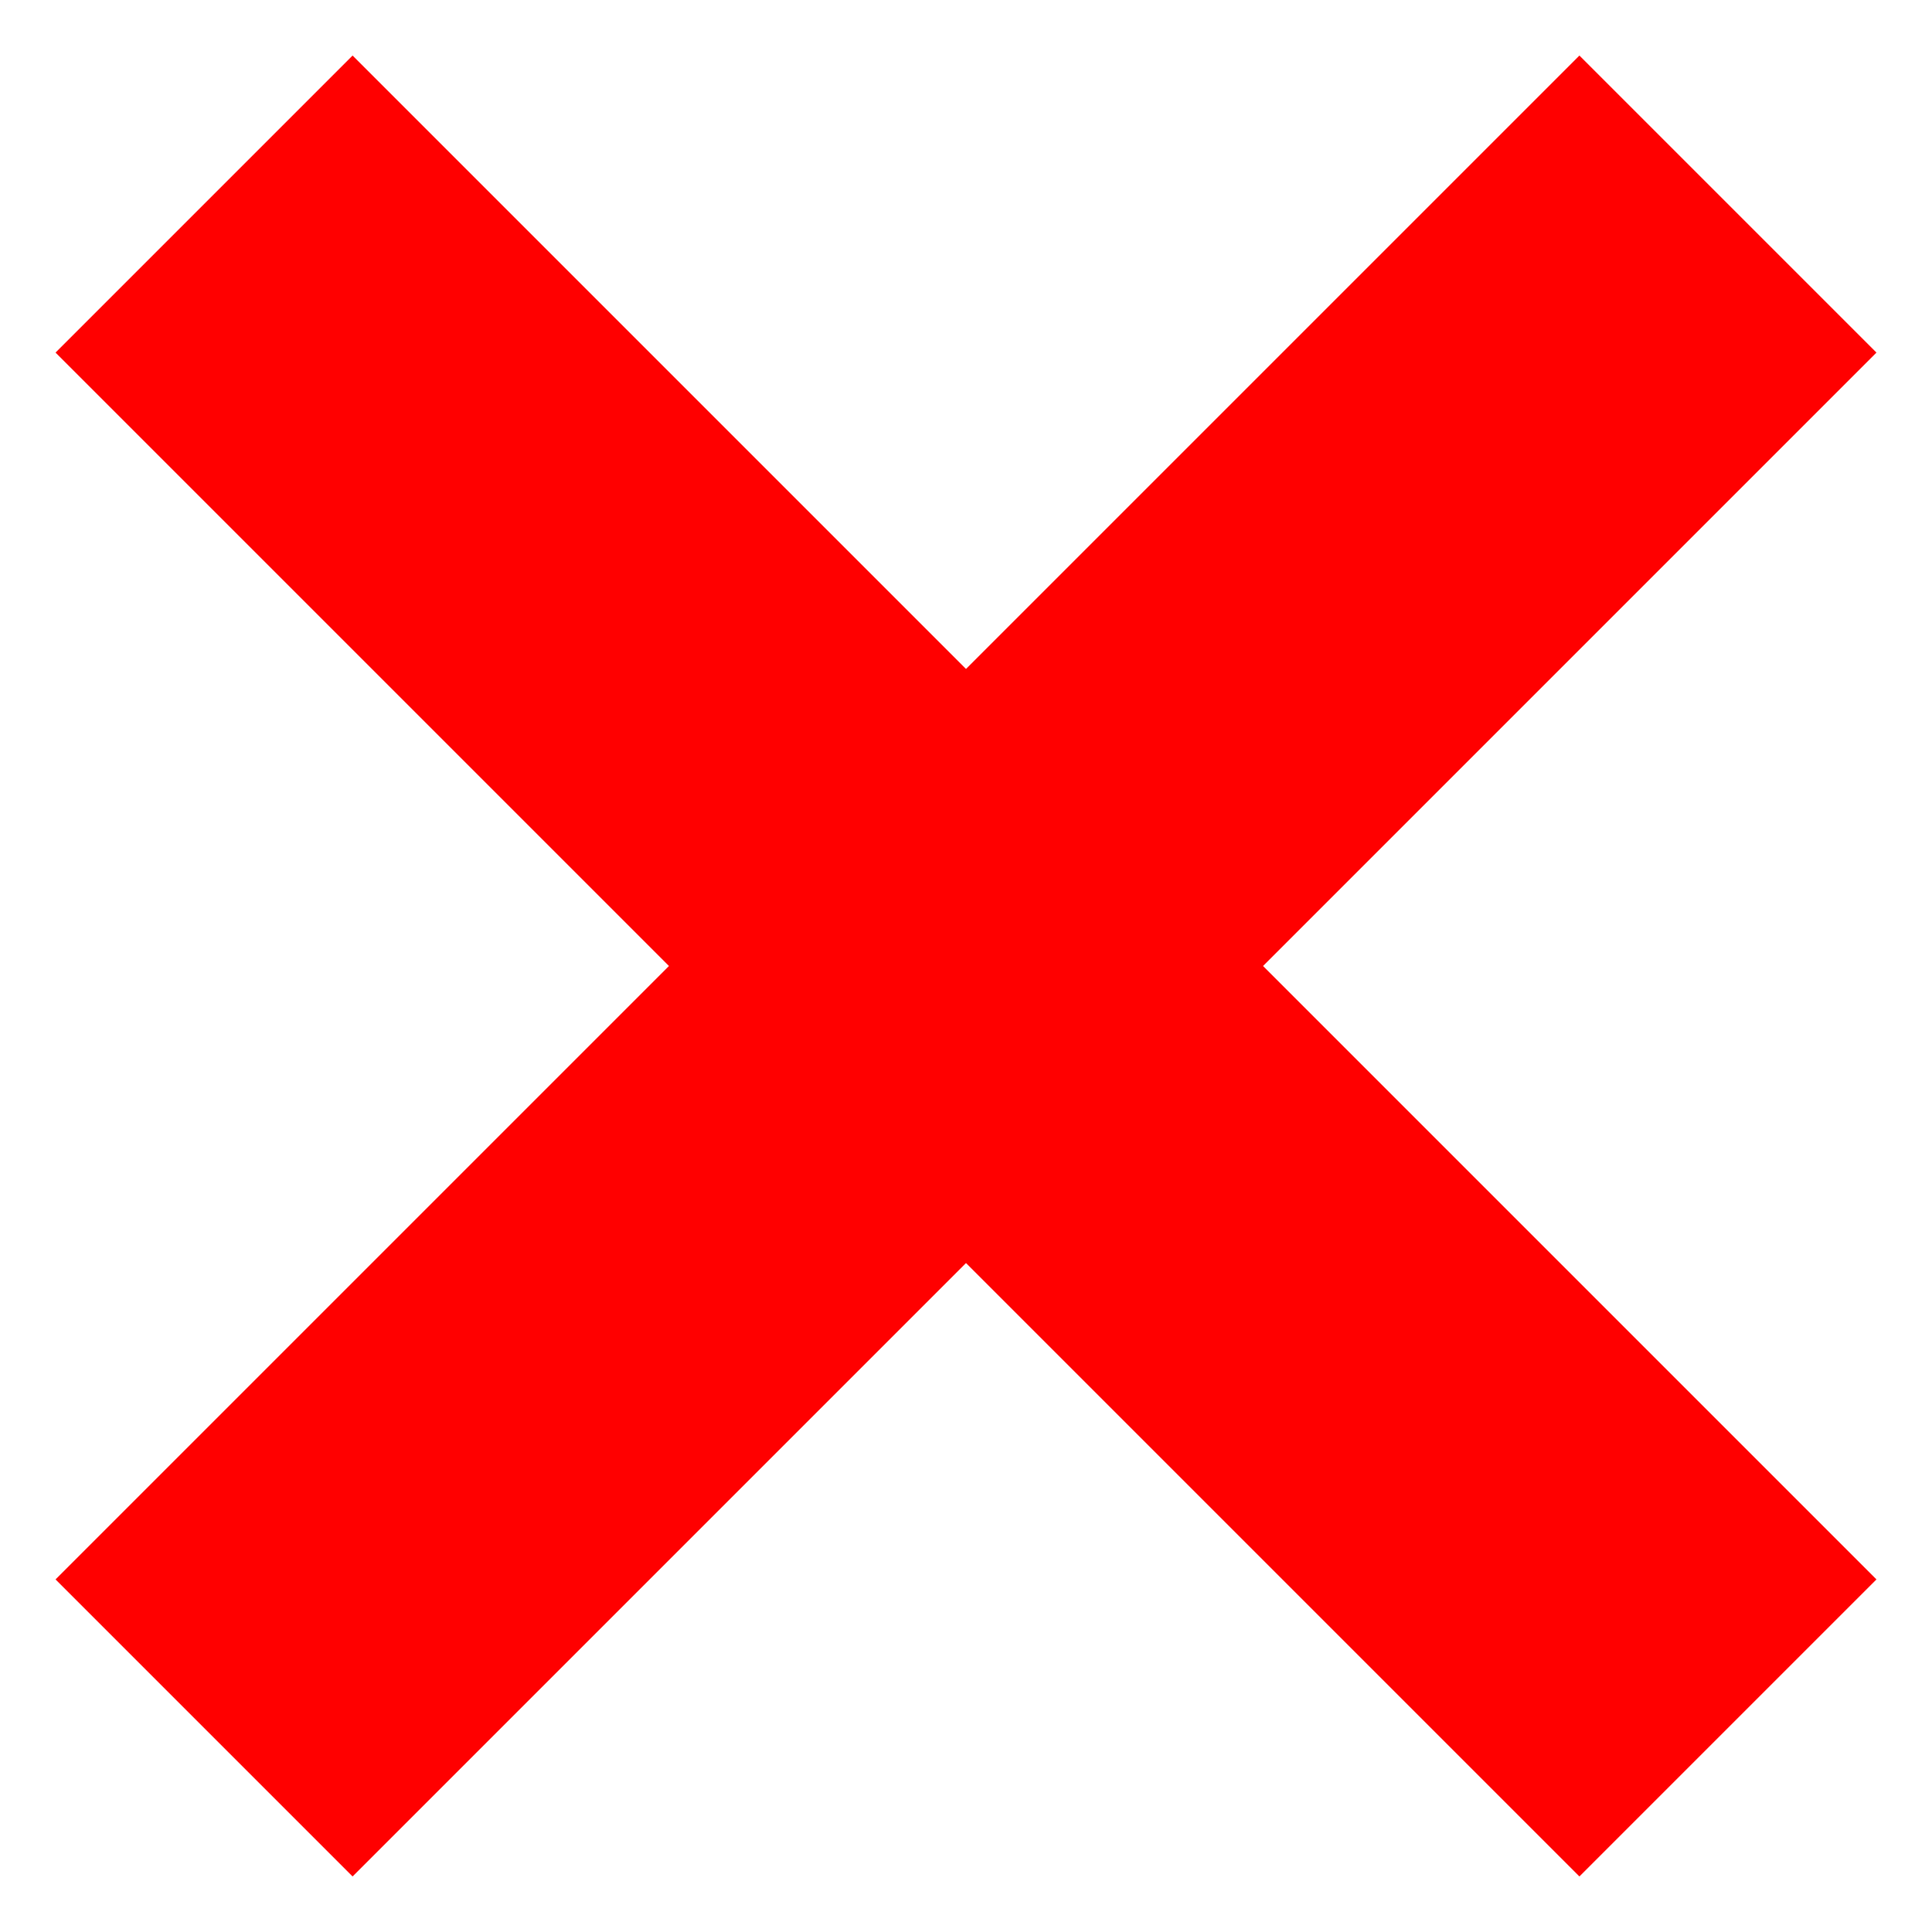 <?xml version="1.0" encoding="UTF-8"?>
<svg id="Vrstva_1" data-name="Vrstva 1" xmlns="http://www.w3.org/2000/svg" baseProfile="tiny" version="1.2" viewBox="0 0 80 80">
  <polygon points="77.7 14.6 65.4 2.3 40 27.7 14.6 2.3 2.3 14.6 27.7 40 2.3 65.4 14.6 77.7 40 52.3 65.4 77.7 77.7 65.4 52.3 40 77.7 14.6" fill="red" stroke-width="0"/>
</svg>